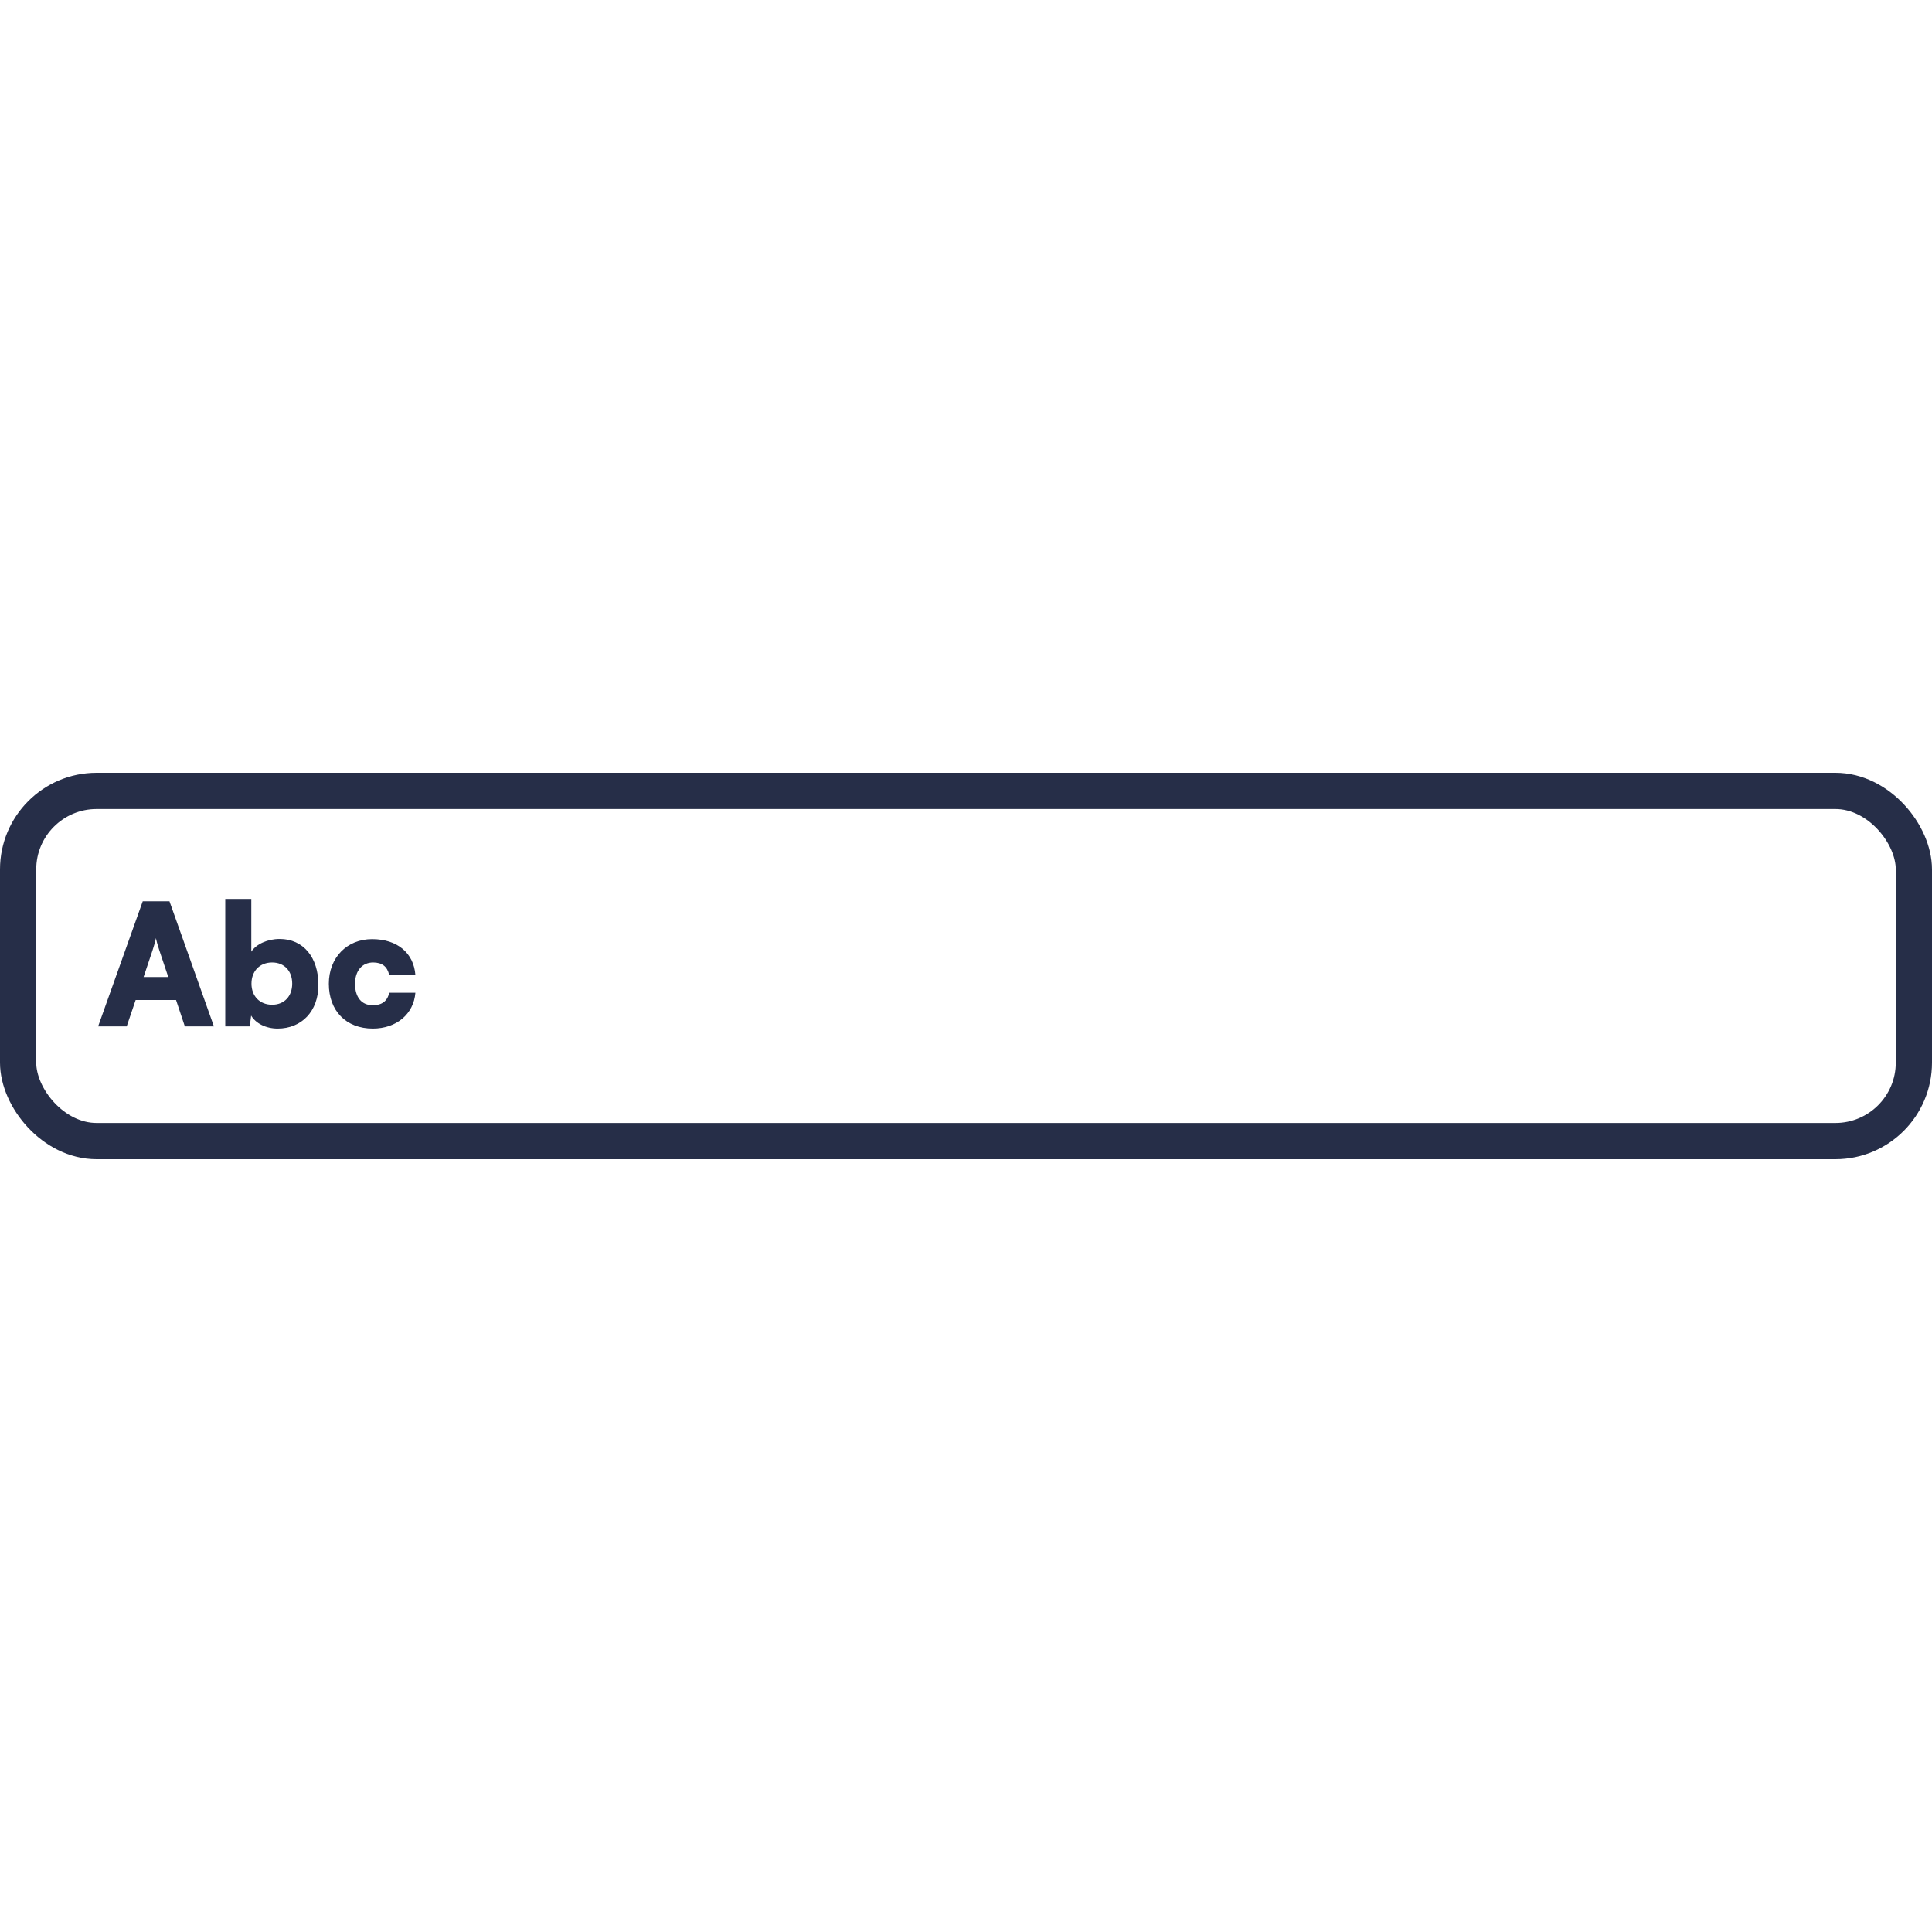 <svg width="160" height="160" viewBox="0 0 160 160" fill="none" xmlns="http://www.w3.org/2000/svg">
<path d="M10.492 85L11.234 82.816H14.58L15.308 85H17.716L14.034 74.64H11.822L8.126 85H10.492ZM12.634 78.7C12.76 78.322 12.872 77.93 12.914 77.692C12.956 77.944 13.082 78.35 13.194 78.7L13.936 80.912H11.892L12.634 78.7ZM20.686 85L20.798 84.104C21.176 84.748 22.016 85.182 22.996 85.182C24.984 85.182 26.37 83.74 26.37 81.57C26.37 79.288 25.124 77.762 23.164 77.762C22.156 77.762 21.232 78.182 20.812 78.812V74.444H18.656V85H20.686ZM20.826 81.458C20.826 80.408 21.526 79.708 22.534 79.708C23.556 79.708 24.2 80.422 24.2 81.458C24.2 82.494 23.556 83.208 22.534 83.208C21.526 83.208 20.826 82.508 20.826 81.458ZM27.233 81.472C27.233 83.712 28.661 85.182 30.873 85.182C32.833 85.182 34.261 83.978 34.401 82.214H32.231C32.091 82.9 31.629 83.25 30.873 83.25C29.949 83.25 29.403 82.592 29.403 81.472C29.403 80.394 29.991 79.708 30.901 79.708C31.643 79.708 32.077 80.044 32.231 80.744H34.401C34.261 78.91 32.889 77.776 30.817 77.776C28.717 77.776 27.233 79.316 27.233 81.472Z" fill="#262E48"/>
<rect x="1.5" y="65.5" width="157" height="29" rx="6.5" stroke="#262E48" stroke-width="3"/>
</svg>

